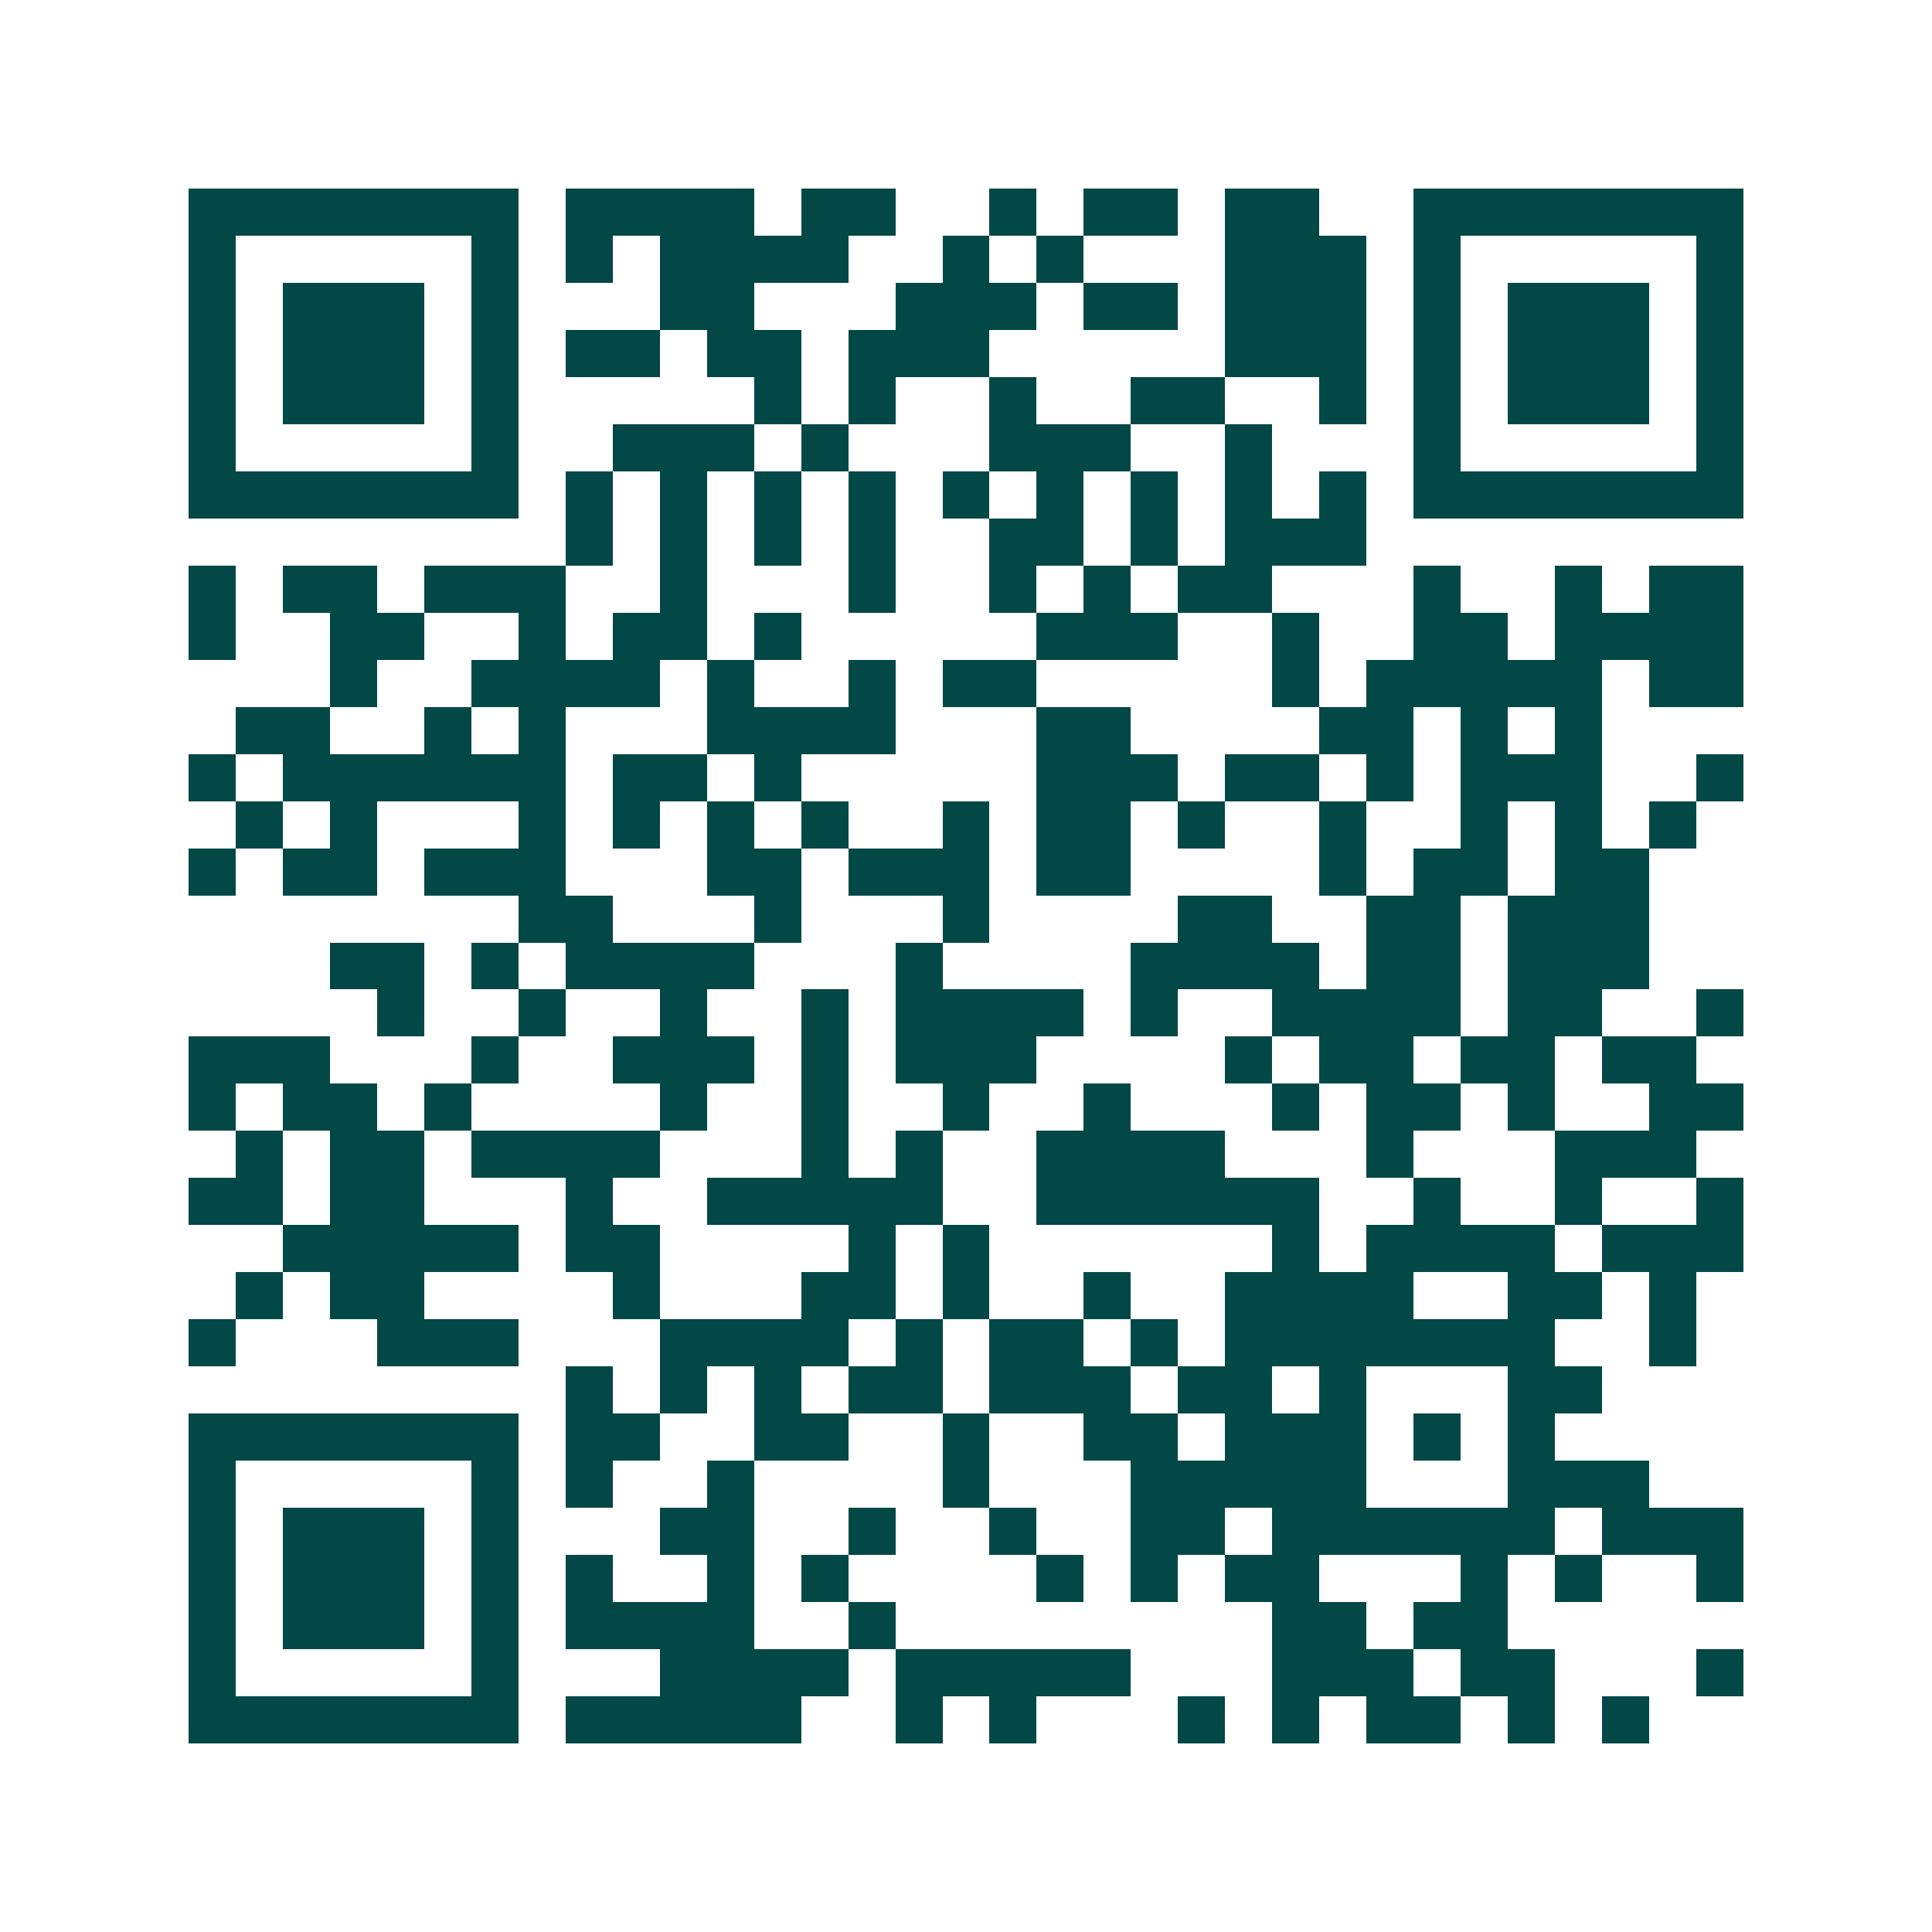 <svg xmlns="http://www.w3.org/2000/svg" width="200" height="200" viewBox="0 0 41 41" shape-rendering="crispEdges"><path fill="#ffffff" d="M0 0h41v41H0z"/><path stroke="#014847" d="M4 4.5h7m1 0h4m1 0h2m2 0h1m1 0h2m1 0h2m2 0h7M4 5.5h1m5 0h1m1 0h1m1 0h4m2 0h1m1 0h1m3 0h3m1 0h1m5 0h1M4 6.5h1m1 0h3m1 0h1m3 0h2m3 0h3m1 0h2m1 0h3m1 0h1m1 0h3m1 0h1M4 7.5h1m1 0h3m1 0h1m1 0h2m1 0h2m1 0h3m5 0h3m1 0h1m1 0h3m1 0h1M4 8.5h1m1 0h3m1 0h1m5 0h1m1 0h1m2 0h1m2 0h2m2 0h1m1 0h1m1 0h3m1 0h1M4 9.5h1m5 0h1m2 0h3m1 0h1m3 0h3m2 0h1m3 0h1m5 0h1M4 10.5h7m1 0h1m1 0h1m1 0h1m1 0h1m1 0h1m1 0h1m1 0h1m1 0h1m1 0h1m1 0h7M12 11.5h1m1 0h1m1 0h1m1 0h1m2 0h2m1 0h1m1 0h3M4 12.5h1m1 0h2m1 0h3m2 0h1m3 0h1m2 0h1m1 0h1m1 0h2m3 0h1m2 0h1m1 0h2M4 13.5h1m2 0h2m2 0h1m1 0h2m1 0h1m5 0h3m2 0h1m2 0h2m1 0h4M7 14.5h1m2 0h4m1 0h1m2 0h1m1 0h2m5 0h1m1 0h5m1 0h2M5 15.5h2m2 0h1m1 0h1m3 0h4m3 0h2m4 0h2m1 0h1m1 0h1M4 16.5h1m1 0h6m1 0h2m1 0h1m5 0h3m1 0h2m1 0h1m1 0h3m2 0h1M5 17.5h1m1 0h1m3 0h1m1 0h1m1 0h1m1 0h1m2 0h1m1 0h2m1 0h1m2 0h1m2 0h1m1 0h1m1 0h1M4 18.5h1m1 0h2m1 0h3m3 0h2m1 0h3m1 0h2m4 0h1m1 0h2m1 0h2M11 19.5h2m3 0h1m3 0h1m4 0h2m2 0h2m1 0h3M7 20.5h2m1 0h1m1 0h4m3 0h1m4 0h4m1 0h2m1 0h3M8 21.5h1m2 0h1m2 0h1m2 0h1m1 0h4m1 0h1m2 0h4m1 0h2m2 0h1M4 22.5h3m3 0h1m2 0h3m1 0h1m1 0h3m4 0h1m1 0h2m1 0h2m1 0h2M4 23.5h1m1 0h2m1 0h1m4 0h1m2 0h1m2 0h1m2 0h1m3 0h1m1 0h2m1 0h1m2 0h2M5 24.5h1m1 0h2m1 0h4m3 0h1m1 0h1m2 0h4m3 0h1m3 0h3M4 25.5h2m1 0h2m3 0h1m2 0h5m2 0h6m2 0h1m2 0h1m2 0h1M6 26.5h5m1 0h2m4 0h1m1 0h1m6 0h1m1 0h4m1 0h3M5 27.5h1m1 0h2m4 0h1m3 0h2m1 0h1m2 0h1m2 0h4m2 0h2m1 0h1M4 28.5h1m3 0h3m3 0h4m1 0h1m1 0h2m1 0h1m1 0h7m2 0h1M12 29.5h1m1 0h1m1 0h1m1 0h2m1 0h3m1 0h2m1 0h1m3 0h2M4 30.5h7m1 0h2m2 0h2m2 0h1m2 0h2m1 0h3m1 0h1m1 0h1M4 31.5h1m5 0h1m1 0h1m2 0h1m4 0h1m3 0h5m3 0h3M4 32.5h1m1 0h3m1 0h1m3 0h2m2 0h1m2 0h1m2 0h2m1 0h6m1 0h3M4 33.5h1m1 0h3m1 0h1m1 0h1m2 0h1m1 0h1m4 0h1m1 0h1m1 0h2m3 0h1m1 0h1m2 0h1M4 34.5h1m1 0h3m1 0h1m1 0h4m2 0h1m8 0h2m1 0h2M4 35.5h1m5 0h1m3 0h4m1 0h5m3 0h3m1 0h2m3 0h1M4 36.5h7m1 0h5m2 0h1m1 0h1m3 0h1m1 0h1m1 0h2m1 0h1m1 0h1"/></svg>
